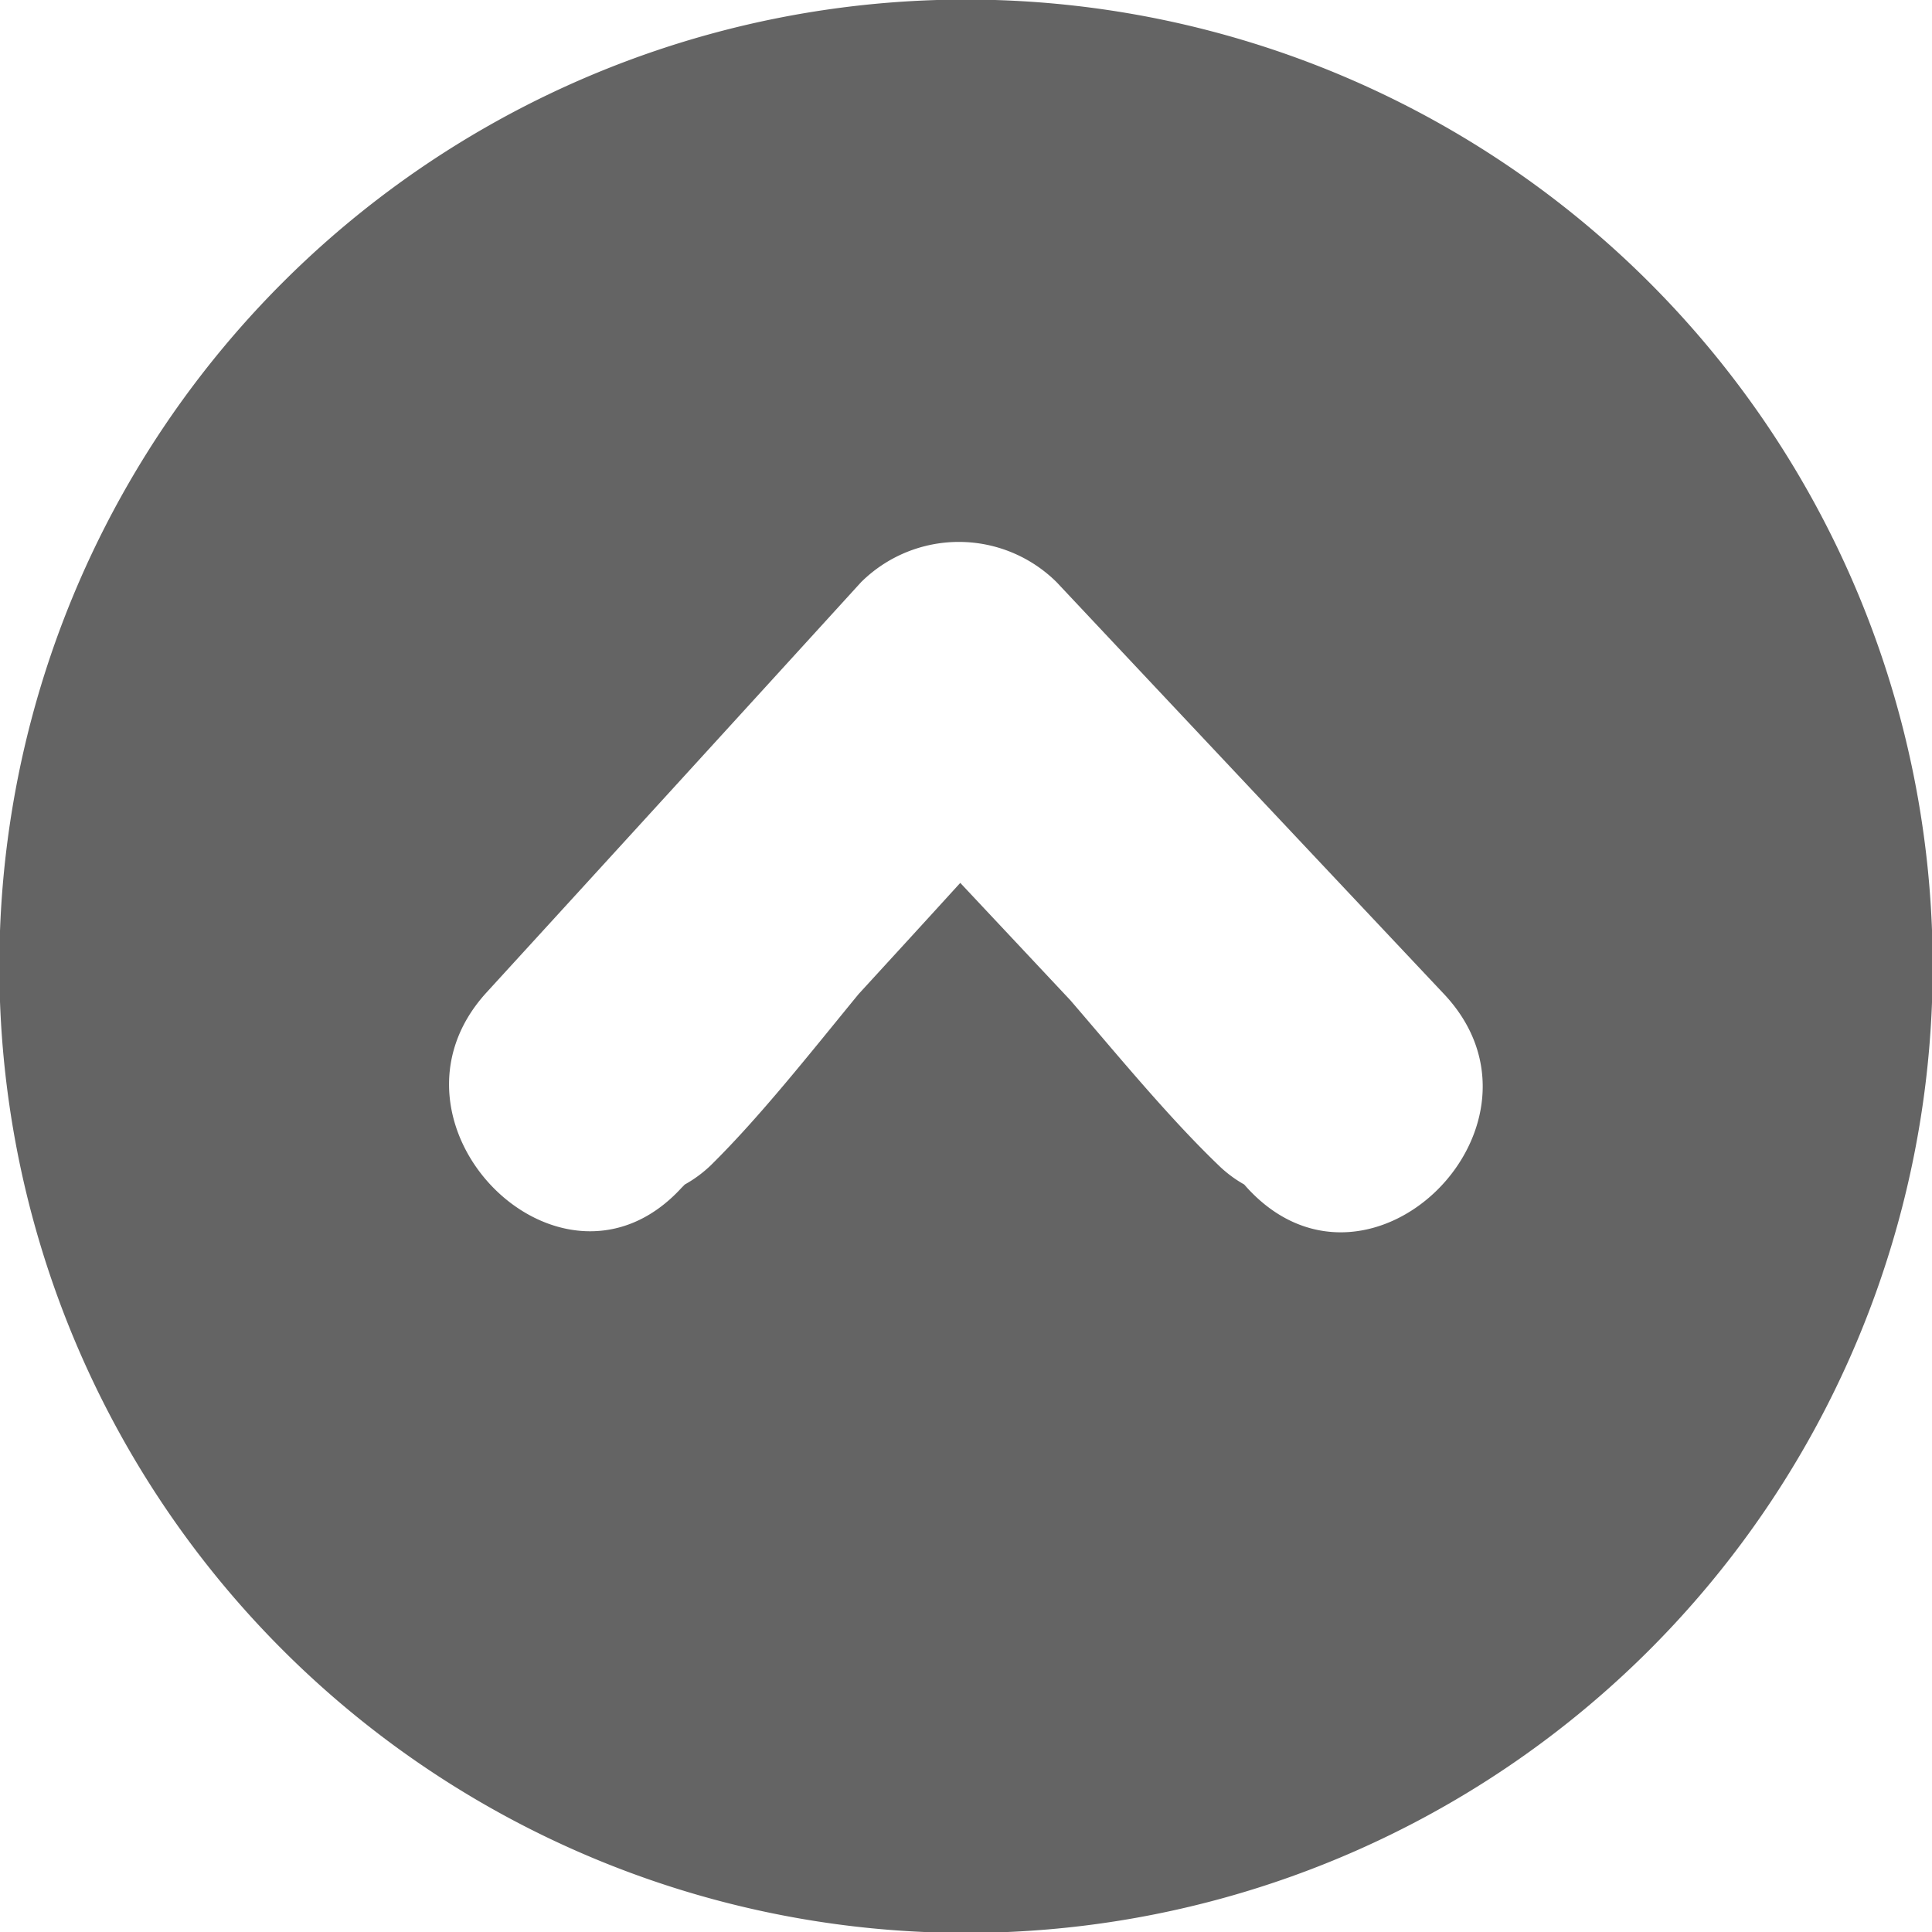 <svg xmlns="http://www.w3.org/2000/svg" width="44.969" height="44.97" viewBox="0 0 44.969 44.97">
  <defs>
    <style>
      .cls-1 {
        fill: #646464;
        fill-rule: evenodd;
      }
    </style>
  </defs>
  <path id="Arrow072_1" data-name="Arrow072 1" class="cls-1" d="M645.235,9256.26a22.5,22.5,0,1,0,22.5-22.49A22.5,22.5,0,0,0,645.235,9256.26Zm24.608-8.93q4.509,4.8,9.02,9.59c2.837,3.02-1.7,7.57-4.545,4.55-0.038-.04-0.073-0.08-0.108-0.12a2.861,2.861,0,0,1-.548-0.4c-1.164-1.11-2.33-2.53-3.5-3.89l-2.561-2.73c-0.791.87-1.58,1.73-2.368,2.59-1.148,1.4-2.29,2.85-3.435,3.98a2.935,2.935,0,0,1-.608.45c-0.022.02-.047,0.05-0.07,0.07-2.8,3.07-7.332-1.49-4.545-4.54q4.362-4.77,8.718-9.55A3.232,3.232,0,0,1,669.843,9247.33Z" transform="translate(-645.25 -9233.78)"/>
</svg>

